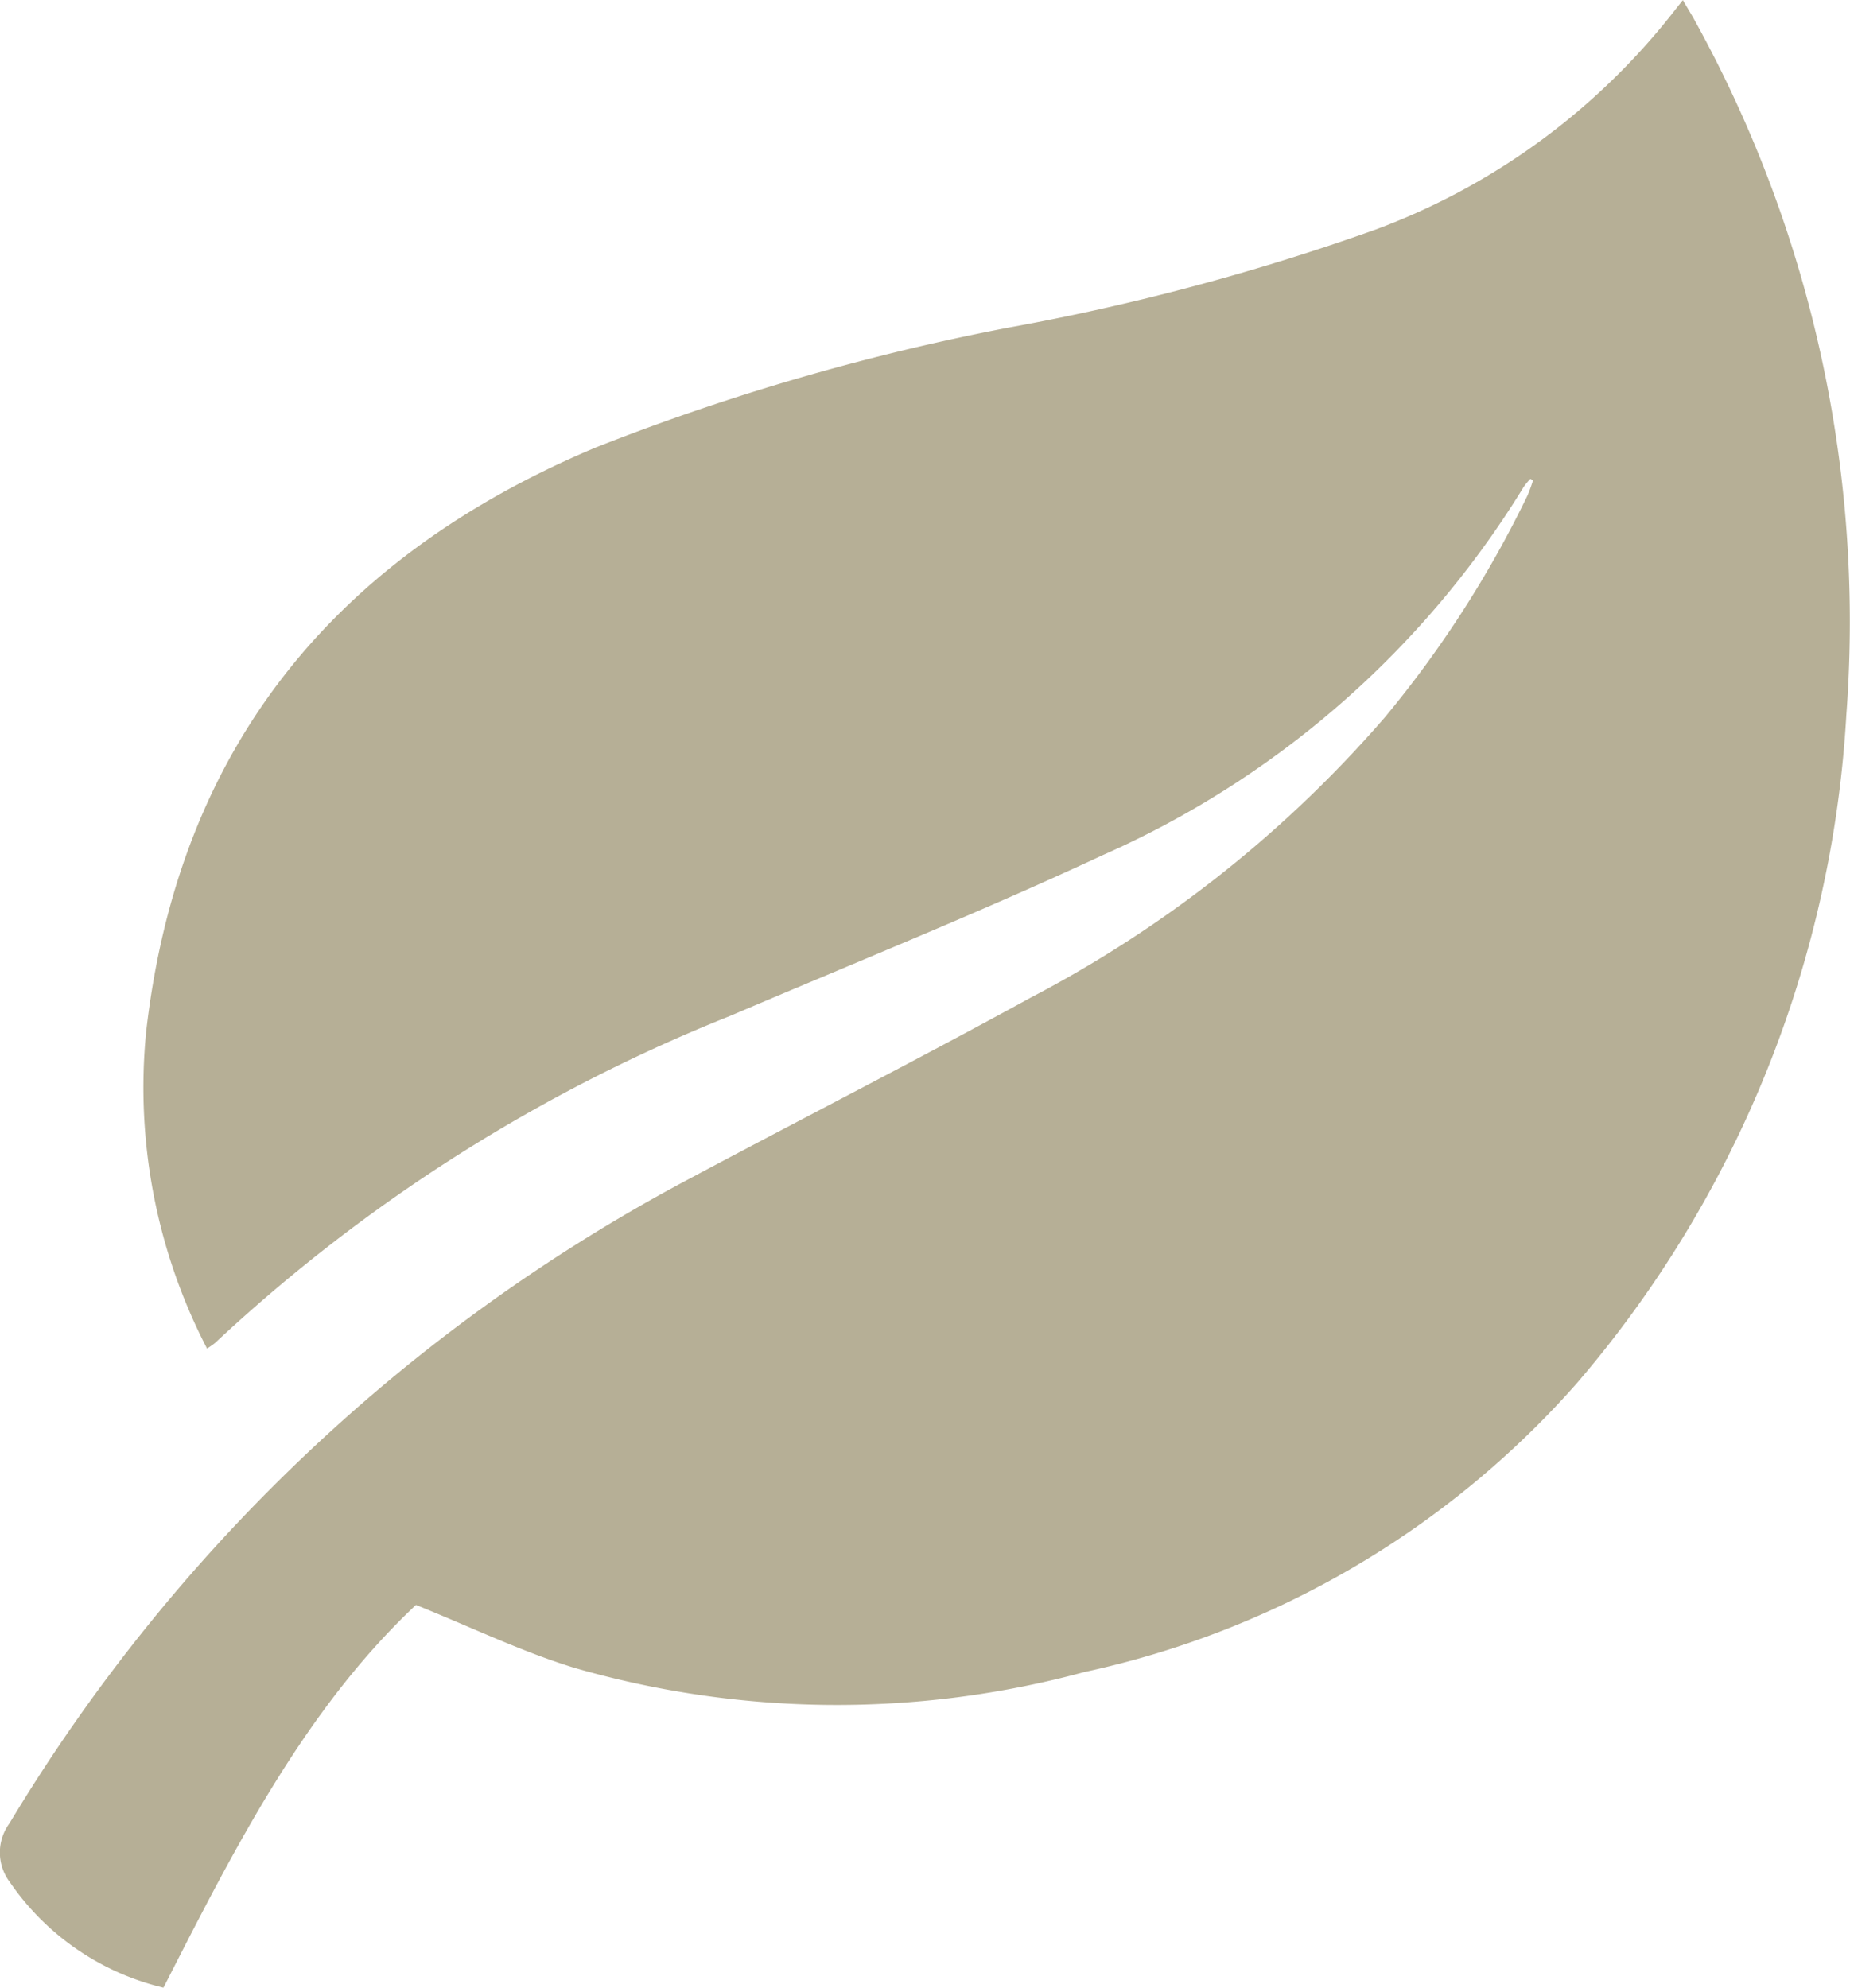 <svg xmlns="http://www.w3.org/2000/svg" width="36.147" height="38.83" viewBox="0 0 36.147 38.83">
  <path id="Pfad_26" data-name="Pfad 26" d="M334.8,1695.041a21.969,21.969,0,0,1-5.266,13.063,17.841,17.841,0,0,1-9.627,5.643,18.5,18.5,0,0,1-9.967-.085c-1.027-.316-2.006-.791-3.089-1.227-2.171,2.041-3.54,4.746-4.933,7.477a5.064,5.064,0,0,1-3-2.059.96.96,0,0,1-.01-1.15,34.214,34.214,0,0,1,13.263-12.581c2.228-1.189,4.478-2.337,6.692-3.551a23.6,23.6,0,0,0,6.925-5.482,21.268,21.268,0,0,0,2.781-4.326,2.815,2.815,0,0,0,.109-.3l-.052-.026a1.269,1.269,0,0,0-.13.156,18.325,18.325,0,0,1-8.227,7.195c-2.39,1.115-4.841,2.1-7.268,3.136a32.21,32.21,0,0,0-10.072,6.39,1.438,1.438,0,0,1-.16.112,11.083,11.083,0,0,1-1.19-6.181c.63-5.559,3.686-9.279,8.787-11.422a45.178,45.178,0,0,1,8.046-2.338,45.358,45.358,0,0,0,7.181-1.915,13.255,13.255,0,0,0,5.865-4.3l.147-.186c.1.173.181.3.253.435A24.27,24.27,0,0,1,334.8,1695.041Z" transform="translate(-298.724 -1681.082)" fill="#b6af96"/>
</svg>
